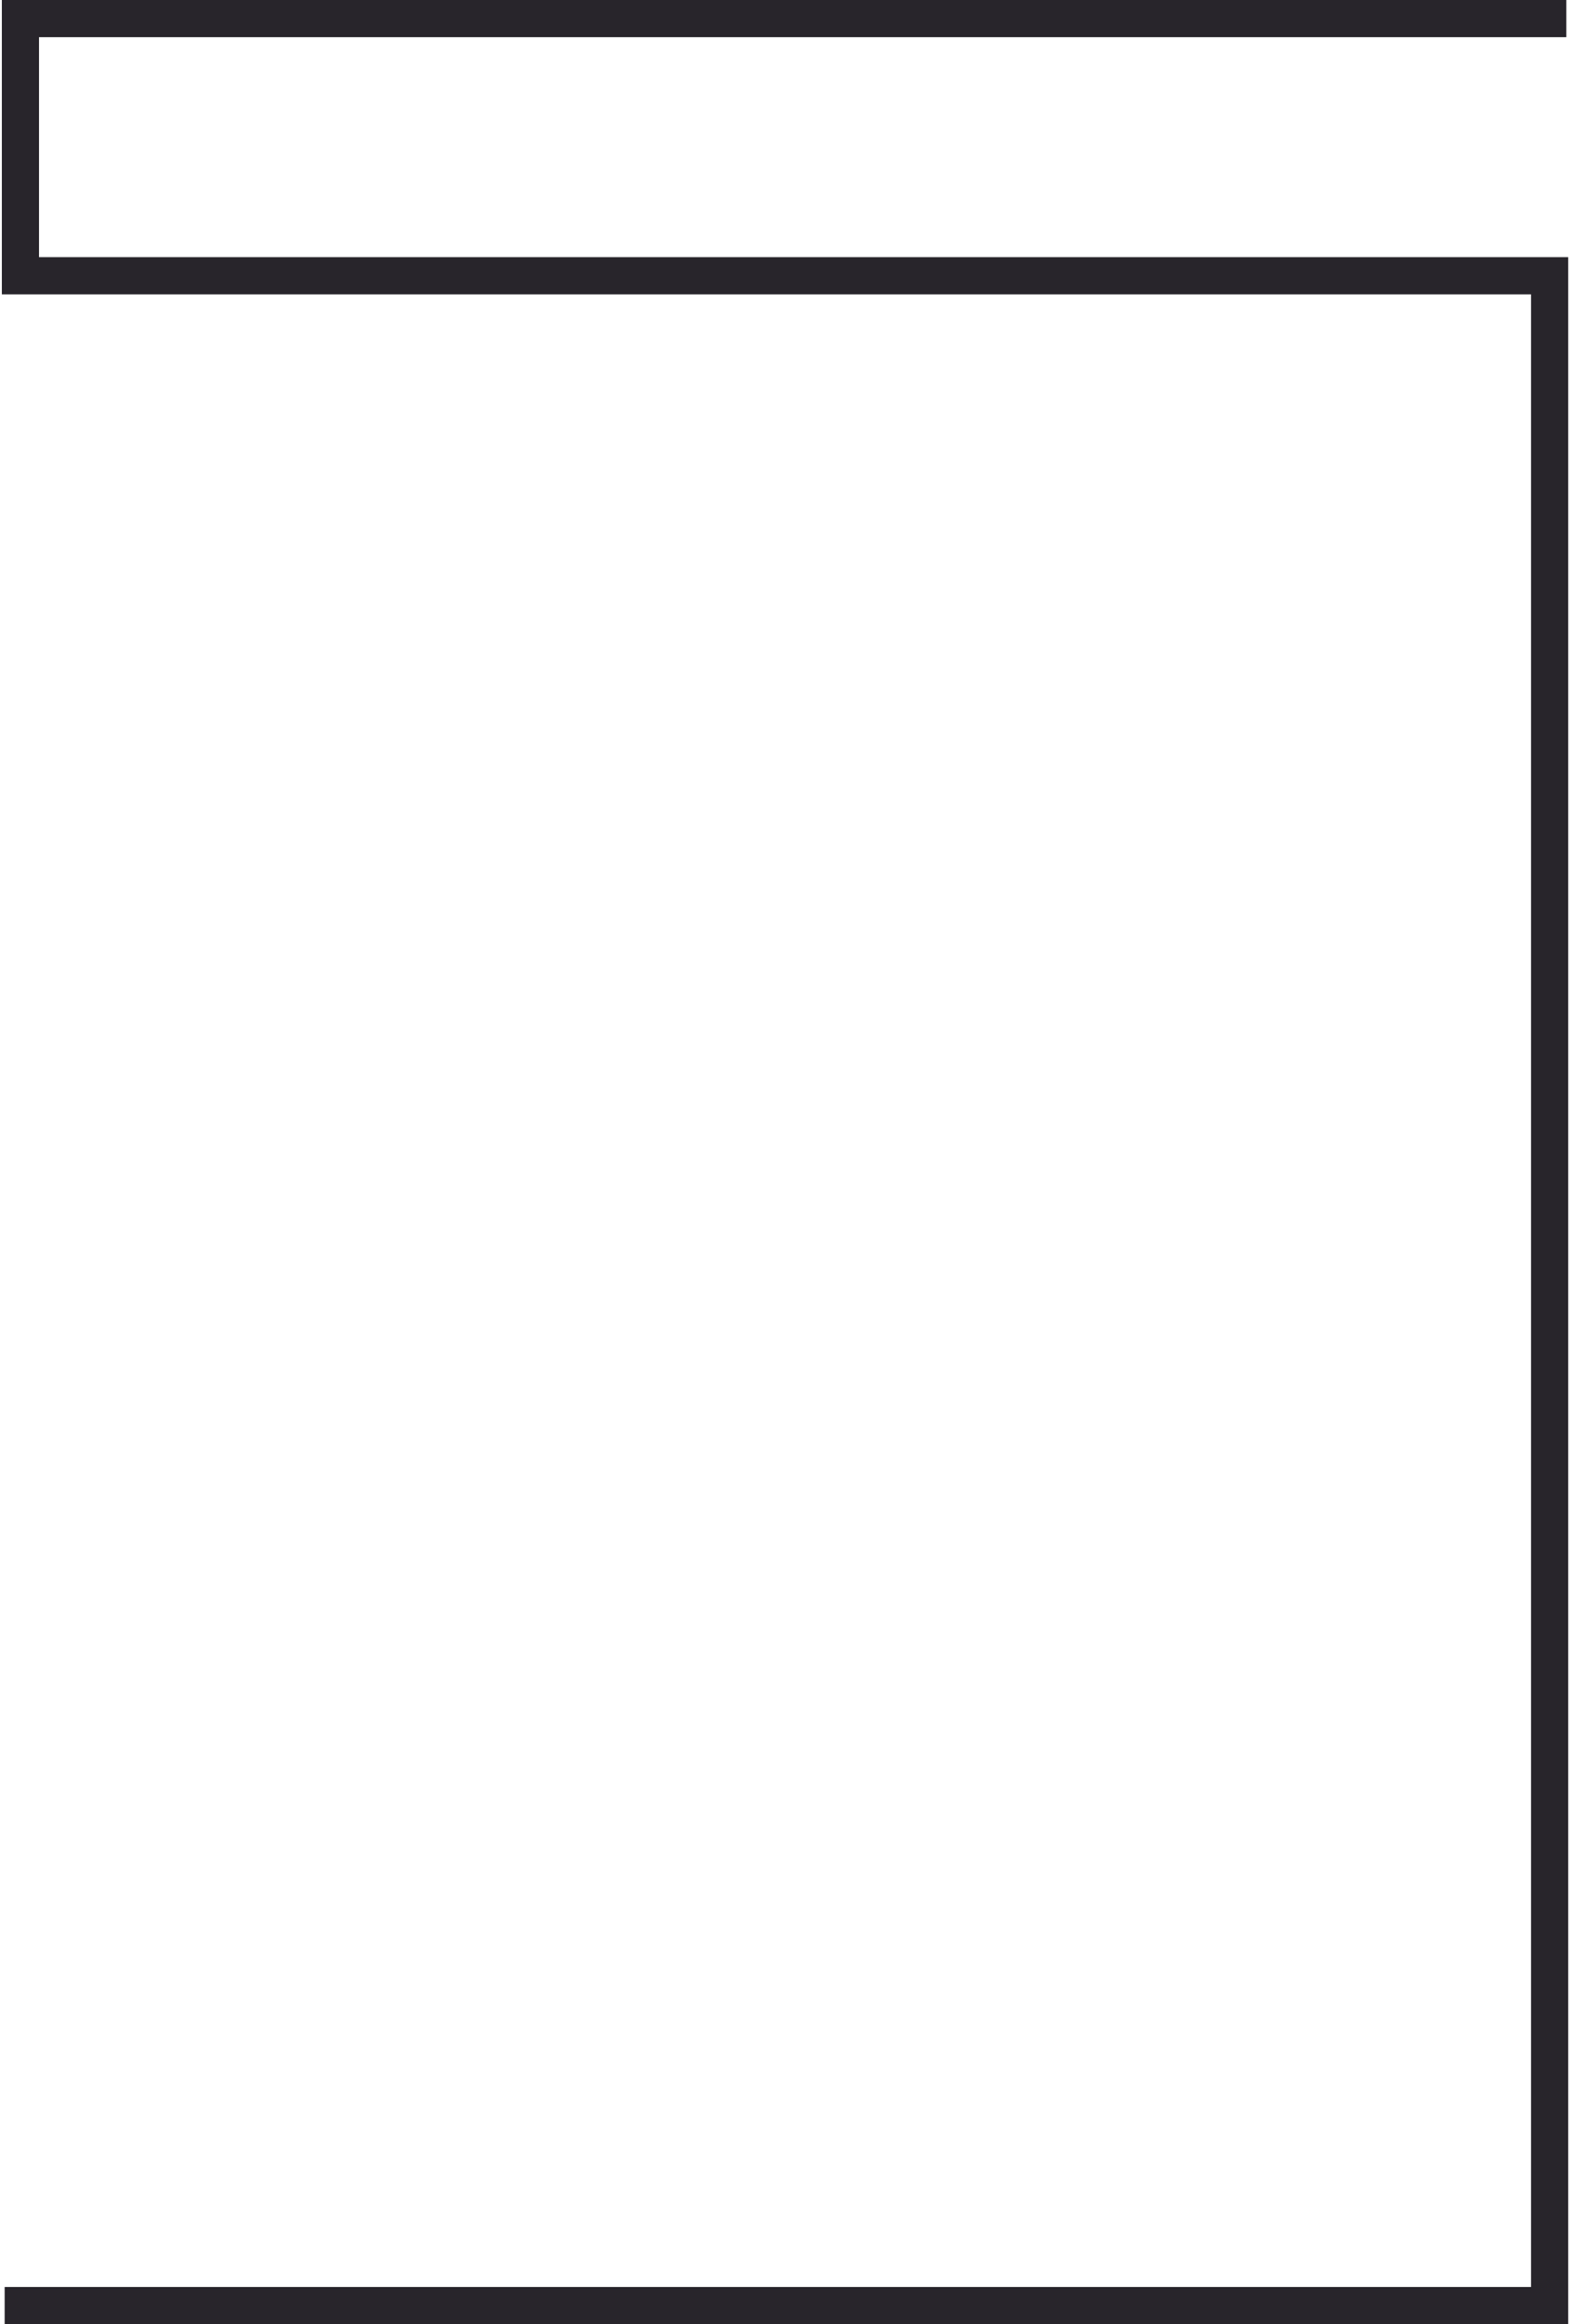 <?xml version="1.0" encoding="UTF-8"?> <svg xmlns="http://www.w3.org/2000/svg" width="338" height="500" viewBox="0 0 338 500" fill="none"><g clip-path="url(#clip0_2744_800)"><path fill-rule="evenodd" clip-rule="evenodd" d="M0.395 0H337V8H8.395V55.323H337.403V500H1V492H329.403V63.323H0.395V0Z" fill="#28252B"></path></g><defs><clipPath id="clip0_2744_800"><rect width="337.008" height="500" fill="white" transform="translate(0.395)"></rect></clipPath></defs></svg> 